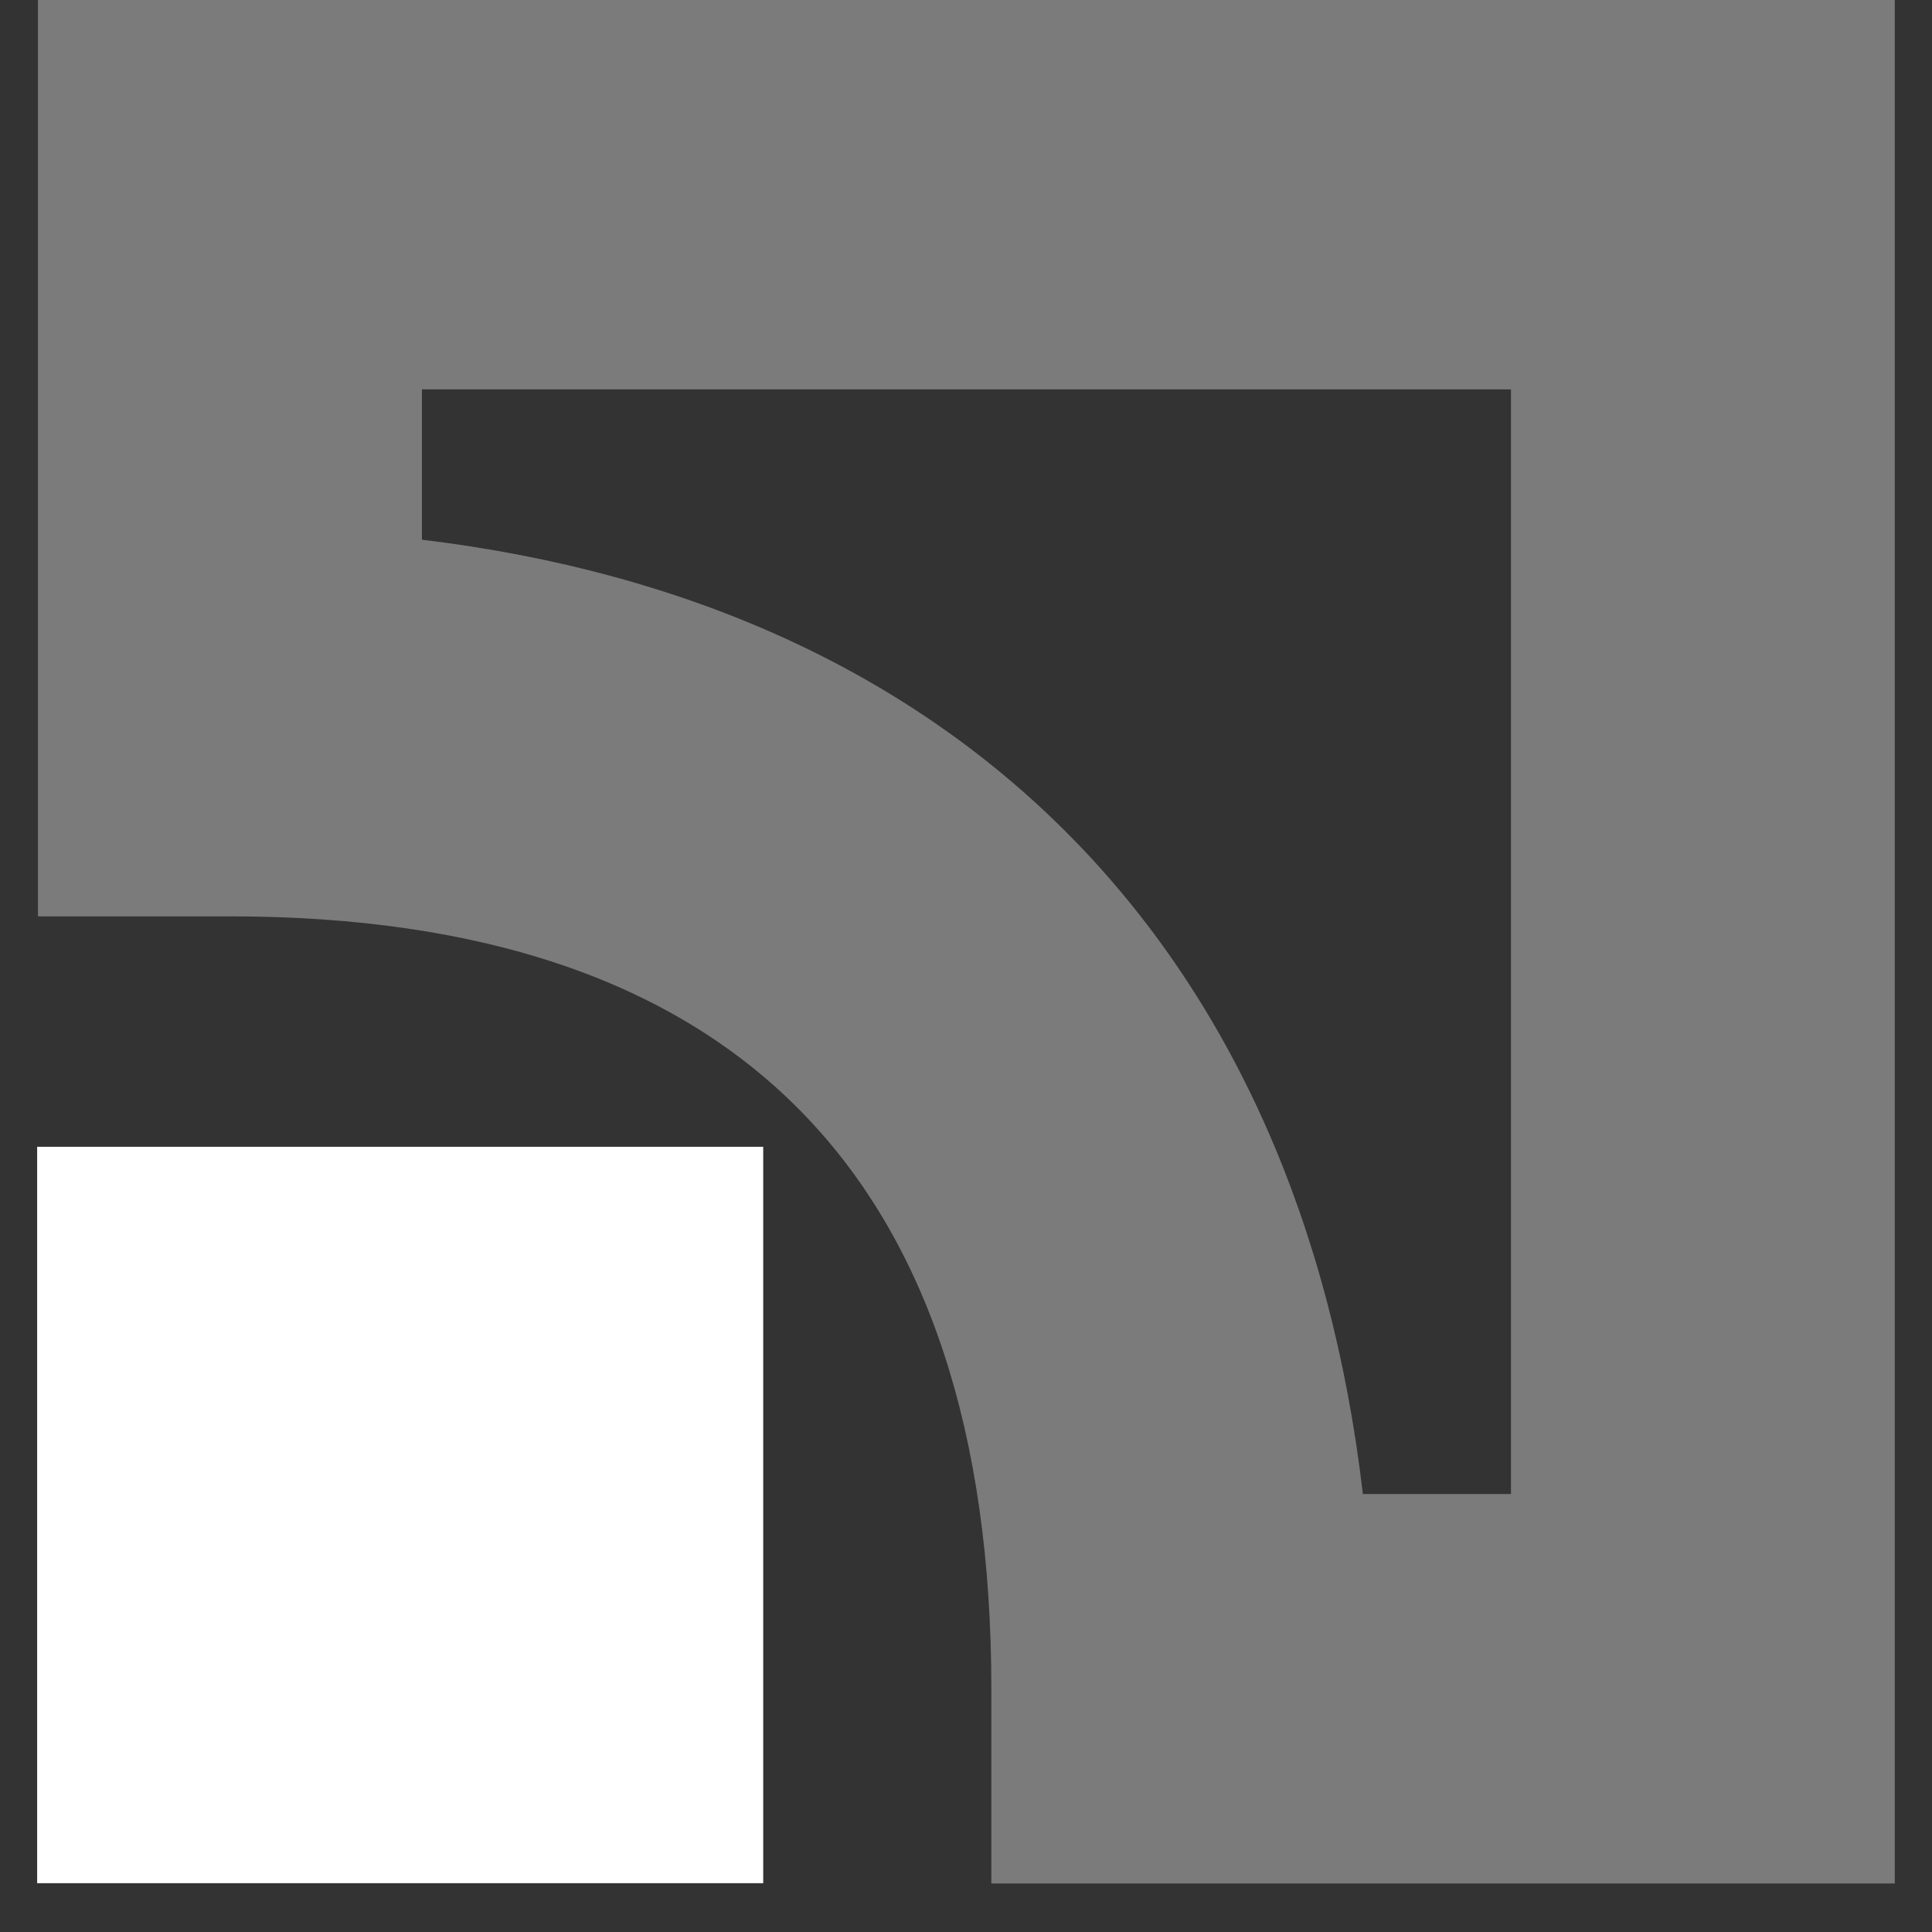 <svg width="26" height="26" viewBox="0 0 26 26" fill="none" xmlns="http://www.w3.org/2000/svg">
<rect x="0" y="0" width="26" height="26" fill="#333333" stroke="none"/>
<path fill-rule="evenodd" clip-rule="evenodd" d="M0.5 25.343H10.271V15.433H0.5V25.343Z" fill="white"/>
<path fill-rule="evenodd" clip-rule="evenodd" d="M20.334 5.24C20.334 8.607 20.334 16.737 20.334 20.106C19.404 20.106 19.244 20.106 18.341 20.106C17.482 12.754 12.924 8.135 5.678 7.263C5.678 6.346 5.678 6.183 5.678 5.24C8.998 5.24 17.014 5.24 20.334 5.24ZM0.511 0V12.332H3.095C9.892 12.332 13.341 15.831 13.341 22.726V25.347H25.499V0H0.511Z" fill="#7B7B7B"/>
</svg>
